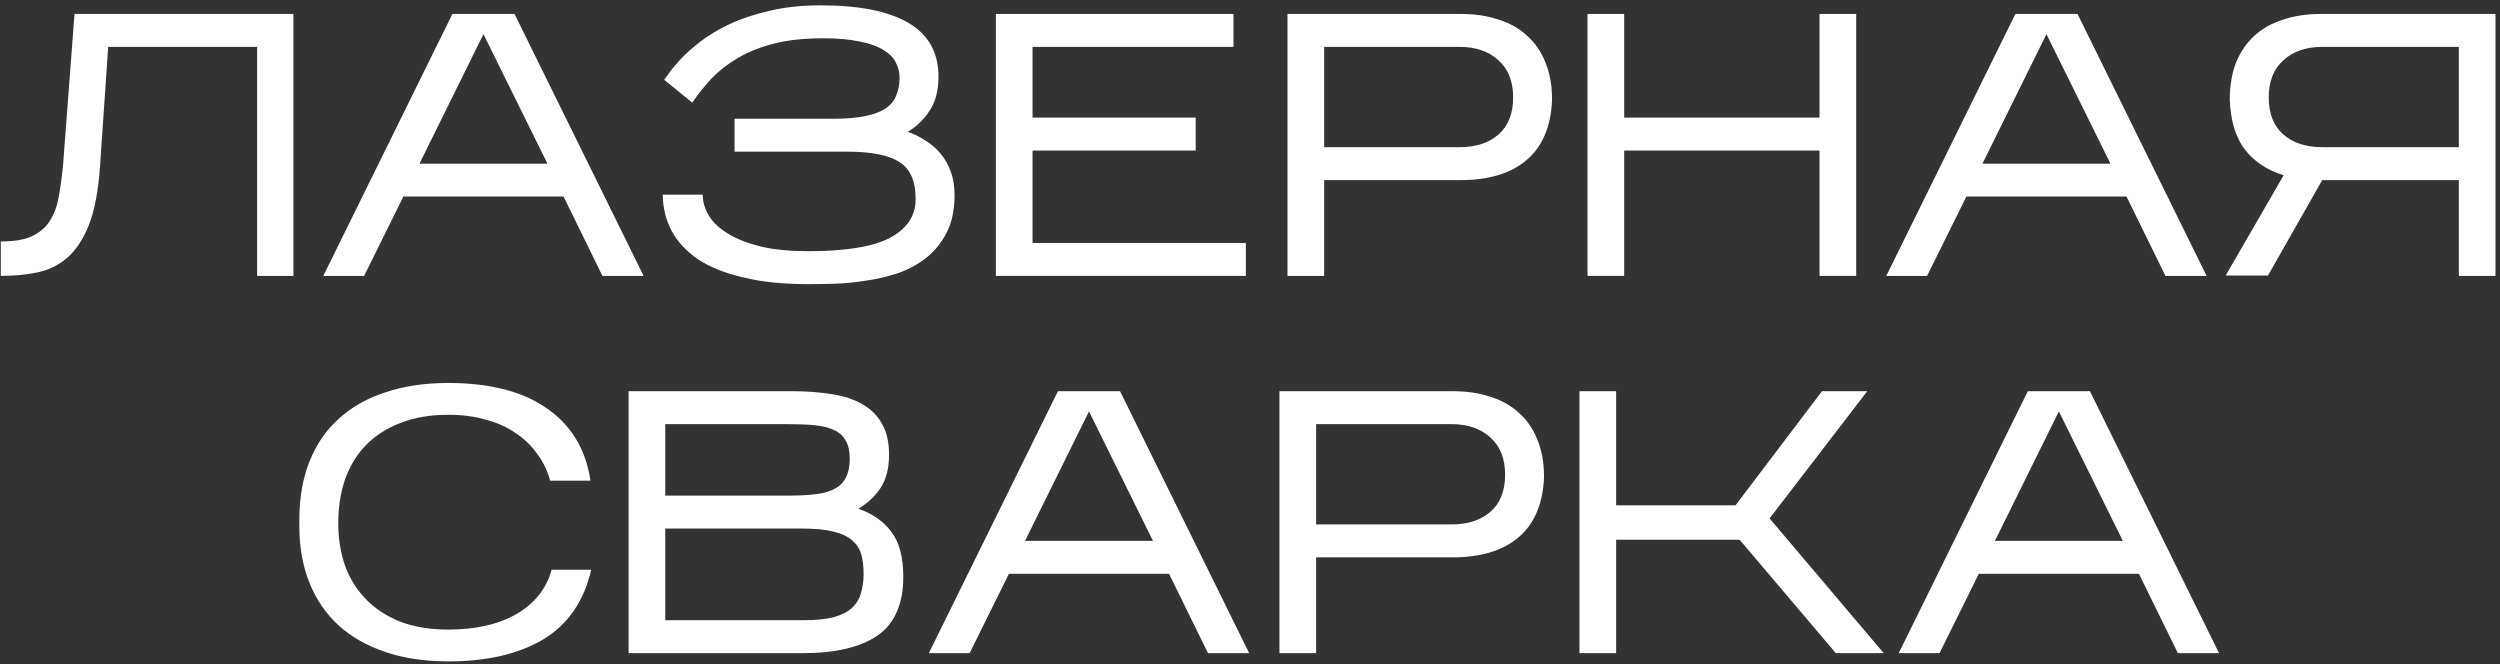 <?xml version="1.0" encoding="UTF-8"?> <svg xmlns="http://www.w3.org/2000/svg" width="444" height="118" viewBox="0 0 444 118" fill="none"><rect x="0" y="0" width="444" height="118" fill="#333333" stroke="none"/> <path d="M52.111 2.478V49H45.665V8.326H19.214L17.752 29.726C17.441 34.024 16.777 37.458 15.758 40.028C14.739 42.553 13.454 44.48 11.903 45.81C10.352 47.139 8.558 48.003 6.52 48.402C4.526 48.8 2.399 49 0.14 49V42.886C2.399 42.886 4.194 42.597 5.523 42.022C6.896 41.401 7.96 40.537 8.713 39.43C9.511 38.278 10.064 36.882 10.374 35.243C10.685 33.603 10.95 31.742 11.172 29.66L13.232 2.478H52.111Z" fill="white"></path> <path d="M71.64 34.91L64.661 49H57.417L80.346 2.478H91.378L114.307 49H106.996L100.085 34.91H71.64ZM74.498 29.062H97.227L85.862 6.067L74.498 29.062Z" fill="white"></path> <path d="M169.532 34.644C169.532 37.258 169.067 39.474 168.137 41.29C167.206 43.107 165.988 44.613 164.481 45.81C163.019 46.962 161.335 47.87 159.43 48.535C157.525 49.155 155.598 49.598 153.648 49.864C151.743 50.174 149.882 50.351 148.066 50.395C146.293 50.44 144.765 50.462 143.48 50.462C139.049 50.462 135.217 50.063 131.982 49.266C128.748 48.512 126.089 47.449 124.007 46.076C121.925 44.658 120.352 42.974 119.288 41.025C118.269 39.075 117.738 36.926 117.693 34.578H124.805C124.805 35.863 125.181 37.126 125.934 38.366C126.688 39.562 127.84 40.626 129.39 41.556C130.941 42.487 132.891 43.24 135.239 43.816C137.587 44.348 140.356 44.613 143.546 44.613C150.237 44.613 155.088 43.816 158.101 42.221C161.114 40.581 162.62 38.3 162.62 35.376C162.62 32.185 161.668 29.992 159.763 28.796C157.857 27.555 154.756 26.935 150.458 26.935H130.454V21.087H148.066C150.281 21.087 152.142 20.931 153.648 20.621C155.155 20.311 156.351 19.868 157.237 19.292C158.167 18.672 158.81 17.896 159.164 16.966C159.563 16.036 159.763 14.972 159.763 13.776C159.763 12.846 159.541 11.959 159.098 11.118C158.699 10.276 157.99 9.545 156.971 8.924C155.952 8.26 154.557 7.75 152.784 7.396C151.012 6.997 148.797 6.798 146.138 6.798C142.86 6.798 139.98 7.108 137.498 7.728C135.062 8.348 132.935 9.19 131.118 10.254C129.302 11.317 127.729 12.535 126.4 13.909C125.115 15.282 123.963 16.722 122.944 18.229L117.959 14.175C118.004 14.13 118.247 13.798 118.69 13.178C119.133 12.513 119.798 11.694 120.684 10.719C121.614 9.7 122.789 8.636 124.206 7.529C125.669 6.377 127.419 5.313 129.457 4.339C131.495 3.364 133.865 2.566 136.568 1.946C139.271 1.282 142.328 0.949 145.739 0.949C152.607 0.949 157.813 1.99 161.358 4.073C164.902 6.155 166.674 9.345 166.674 13.643C166.674 16.08 166.143 18.096 165.079 19.691C164.06 21.242 162.775 22.482 161.225 23.413C162.377 23.811 163.44 24.343 164.415 25.008C165.434 25.628 166.32 26.403 167.073 27.334C167.826 28.22 168.425 29.283 168.868 30.524C169.311 31.72 169.532 33.094 169.532 34.644Z" fill="white"></path> <path d="M221.261 43.151V49H176.866V2.478H219.068V8.326H183.379V20.887H212.356V26.736H183.379V43.151H221.261Z" fill="white"></path> <path d="M235.171 31.986V49H228.658V2.478H259.496C261.933 2.478 264.148 2.81 266.142 3.475C268.135 4.095 269.819 5.048 271.193 6.332C272.61 7.573 273.696 9.146 274.449 11.051C275.247 12.956 275.645 15.172 275.645 17.697C275.557 20.134 275.114 22.261 274.316 24.077C273.519 25.894 272.411 27.378 270.993 28.53C269.62 29.682 267.958 30.546 266.009 31.122C264.059 31.698 261.888 31.986 259.496 31.986H235.171ZM235.171 26.138H259.23C262.11 26.138 264.414 25.384 266.142 23.878C267.87 22.372 268.734 20.178 268.734 17.298C268.734 14.463 267.87 12.27 266.142 10.719C264.414 9.124 262.11 8.326 259.23 8.326H235.171V26.138Z" fill="white"></path> <path d="M288.456 26.736V49H281.943V2.478H288.456V20.887H323.148V2.478H329.661V49H323.148V26.736H288.456Z" fill="white"></path> <path d="M349.227 34.91L342.249 49H335.005L357.933 2.478H368.966L391.894 49H384.584L377.672 34.91H349.227ZM352.085 29.062H374.814L363.449 6.067L352.085 29.062Z" fill="white"></path> <path d="M443.198 2.478V49H436.685V31.986H412.427L402.791 48.933H395.281L405.582 31.122C402.658 30.236 400.354 28.707 398.67 26.536C397.031 24.365 396.145 21.419 396.012 17.697C396.012 15.172 396.388 12.956 397.142 11.051C397.939 9.146 399.025 7.573 400.398 6.332C401.816 5.048 403.522 4.095 405.516 3.475C407.509 2.81 409.725 2.478 412.161 2.478H443.198ZM402.924 17.298C402.924 20.178 403.788 22.372 405.516 23.878C407.243 25.384 409.547 26.138 412.427 26.138H436.685V8.326H412.427C409.547 8.326 407.243 9.124 405.516 10.719C403.788 12.27 402.924 14.463 402.924 17.298Z" fill="white"></path> <path d="M105.004 101.179C103.719 106.762 100.883 110.882 96.497 113.541C92.11 116.155 86.484 117.462 79.616 117.462C75.451 117.462 71.729 116.908 68.451 115.8C65.172 114.693 62.403 113.12 60.143 111.082C57.883 108.999 56.156 106.474 54.959 103.505C53.763 100.537 53.165 97.192 53.165 93.47V92.274C53.165 88.419 53.763 84.985 54.959 81.972C56.156 78.959 57.883 76.434 60.143 74.396C62.403 72.313 65.172 70.74 68.451 69.677C71.729 68.57 75.451 68.016 79.616 68.016C83.16 68.016 86.373 68.37 89.253 69.079C92.177 69.788 94.702 70.874 96.829 72.336C99 73.753 100.772 75.548 102.146 77.719C103.519 79.89 104.428 82.438 104.871 85.362H97.693C97.25 83.634 96.497 82.061 95.433 80.643C94.414 79.181 93.129 77.94 91.579 76.921C90.072 75.858 88.3 75.06 86.262 74.529C84.268 73.953 82.053 73.665 79.616 73.665C76.382 73.665 73.546 74.152 71.109 75.127C68.672 76.057 66.634 77.364 64.995 79.048C63.355 80.732 62.115 82.77 61.273 85.162C60.475 87.511 60.077 90.103 60.077 92.938C60.077 95.641 60.475 98.144 61.273 100.448C62.115 102.752 63.355 104.746 64.995 106.43C66.634 108.113 68.672 109.442 71.109 110.417C73.546 111.348 76.382 111.813 79.616 111.813C84.534 111.813 88.588 110.882 91.778 109.021C95.013 107.116 97.073 104.502 97.959 101.179H105.004Z" fill="white"></path> <path d="M160.421 102.442C160.421 107.271 158.892 110.749 155.835 112.876C152.822 114.959 148.392 116 142.543 116H111.639V69.478H140.682C143.296 69.478 145.645 69.655 147.727 70.01C149.854 70.32 151.67 70.918 153.177 71.804C154.683 72.646 155.835 73.798 156.633 75.26C157.475 76.678 157.895 78.516 157.895 80.776C157.895 83.169 157.386 85.14 156.367 86.691C155.348 88.197 154.041 89.416 152.446 90.346C155.06 91.277 157.031 92.672 158.361 94.533C159.734 96.35 160.421 98.986 160.421 102.442ZM118.152 88.02H140.084C141.989 88.02 143.629 87.931 145.002 87.754C146.376 87.577 147.483 87.245 148.325 86.757C149.211 86.27 149.854 85.605 150.253 84.764C150.696 83.877 150.917 82.77 150.917 81.441C150.917 80.111 150.673 79.048 150.186 78.251C149.743 77.409 149.056 76.788 148.126 76.39C147.24 75.947 146.11 75.659 144.736 75.526C143.363 75.393 141.768 75.326 139.951 75.326H118.152V88.02ZM118.152 110.151H142.543C144.803 110.151 146.642 109.974 148.059 109.62C149.477 109.221 150.563 108.667 151.316 107.958C152.113 107.205 152.645 106.319 152.911 105.3C153.221 104.281 153.376 103.151 153.376 101.91C153.376 100.625 153.243 99.496 152.977 98.521C152.712 97.546 152.18 96.704 151.382 95.995C150.585 95.286 149.455 94.755 147.993 94.4C146.575 94.046 144.692 93.869 142.344 93.869H118.152V110.151Z" fill="white"></path> <path d="M179.183 101.91L172.205 116H164.96L187.889 69.478H198.922L221.85 116H214.54L207.628 101.91H179.183ZM182.041 96.062H204.77L193.405 73.067L182.041 96.062Z" fill="white"></path> <path d="M233.743 98.986V116H227.23V69.478H258.068C260.505 69.478 262.72 69.81 264.714 70.475C266.708 71.095 268.391 72.048 269.765 73.332C271.183 74.573 272.268 76.146 273.021 78.051C273.819 79.956 274.218 82.172 274.218 84.697C274.129 87.134 273.686 89.261 272.888 91.077C272.091 92.894 270.983 94.378 269.565 95.53C268.192 96.682 266.53 97.546 264.581 98.122C262.631 98.698 260.46 98.986 258.068 98.986H233.743ZM233.743 93.138H257.802C260.682 93.138 262.986 92.384 264.714 90.878C266.442 89.371 267.306 87.178 267.306 84.298C267.306 81.463 266.442 79.27 264.714 77.719C262.986 76.124 260.682 75.326 257.802 75.326H233.743V93.138Z" fill="white"></path> <path d="M287.028 95.862V116H280.515V69.478H287.028V89.748H308.229L323.581 69.478H331.623L314.277 92.074L334.547 116H326.04L308.96 95.862H287.028Z" fill="white"></path> <path d="M351.434 101.91L344.455 116H337.211L360.14 69.478H371.172L394.101 116H386.79L379.879 101.91H351.434ZM354.292 96.062H377.021L365.656 73.067L354.292 96.062Z" fill="white"></path> </svg> 